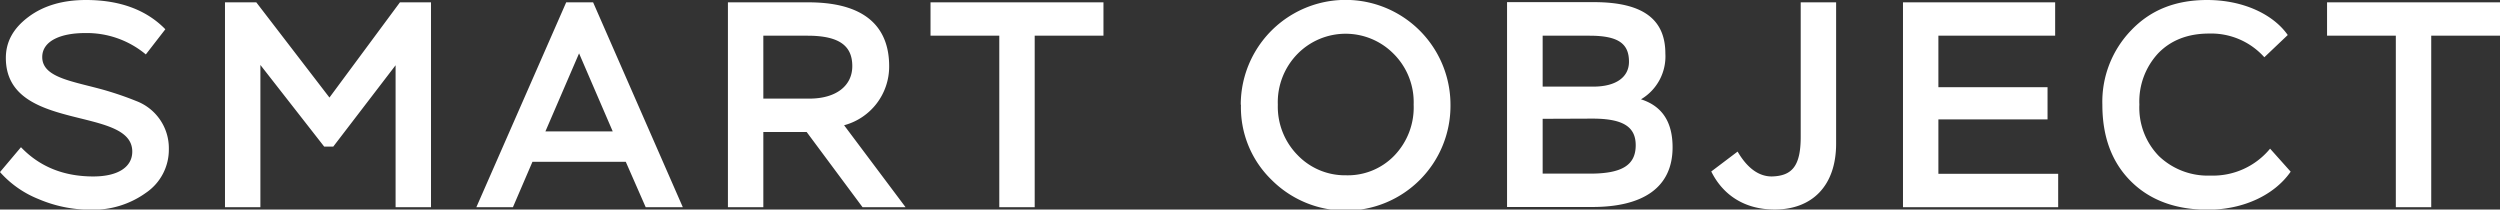 <?xml version="1.0" encoding="UTF-8"?> <svg xmlns="http://www.w3.org/2000/svg" viewBox="0 0 512.59 42.96"><rect x="0" y="0" width="512.59" height="42.96" fill="#333333" stroke="none"/> <defs> <style>.cls-1{fill:#fff;}</style> </defs> <title>Ресурс 1</title> <g id="Слой_2" data-name="Слой 2"> <g id="Objects"> <path class="cls-1" d="M491.23,7.32V42.48h7.26V7.32h14.1V.48H477.13V7.32ZM465.45,30.48A15.17,15.17,0,0,1,453.21,36a14.49,14.49,0,0,1-10.56-4,14.2,14.2,0,0,1-4-10.56,14.51,14.51,0,0,1,3.9-10.56c2.58-2.64,6.06-4,10.38-4a14.62,14.62,0,0,1,11.34,4.86l4.8-4.56C466.11,2.94,459.93,0,452.55,0,446.13,0,441,2,437,6.18a21.09,21.09,0,0,0-5.94,15.3c0,6.54,1.92,11.76,5.82,15.66S446.07,43,452.67,43c7.2,0,13.62-2.94,17-7.8ZM422,42.48V35.64H397.44V24.48h22.38v-6.6H397.44V7.32h23.94V.48h-31.2v42ZM369.21.48v27.6c0,6-1.8,8-5.94,8.1-2.64,0-5-1.68-7-5.1l-5.4,4.08c2.22,4.5,6.48,7.8,13,7.8,7.68,0,12.6-4.86,12.6-13.5V.48ZM325.9,7.32c6,0,8.1,1.68,8.1,5.34,0,3.18-2.7,5.1-7.32,5.1H316.3V7.32Zm.6,17c6.3,0,8.88,1.68,8.88,5.46,0,4.08-2.82,5.82-9.36,5.82H316.3V24.36Zm0,18.12c10.26,0,16.44-3.9,16.44-12.24,0-5.22-2.16-8.46-6.48-9.84a10.2,10.2,0,0,0,5-9.36c0-6.66-4.08-10.56-14.64-10.56H309v42ZM262,21.48A14.15,14.15,0,0,1,266.09,11a13.83,13.83,0,0,1,19.62,0,14,14,0,0,1,4.14,10.44,14.25,14.25,0,0,1-4,10.5,13.25,13.25,0,0,1-9.9,4,13.46,13.46,0,0,1-9.84-4.08A14.15,14.15,0,0,1,262,21.48m-7.56,0a20.67,20.67,0,0,0,6.24,15.36,21.48,21.48,0,0,0,36.72-15.36,21.48,21.48,0,1,0-43,0M204.89,7.32V42.48h7.26V7.32h14.1V.48H190.79V7.32Zm-39.32,0c6.72,0,9.18,2.22,9.18,6.24s-3.3,6.66-8.82,6.66h-9.42V7.32Zm-9.06,19.74h8.88l11.46,15.42h8.82l-12.6-16.8a12.45,12.45,0,0,0,9.24-12.12c0-6.72-3.48-13.08-16.56-13.08h-16.5v42h7.26Zm-30.88-.12h-13.8l6.9-16ZM105.17,42.48l4-9.3h19.14l4.08,9.3H140L121.61.48h-5.52l-18.42,42Zm-51.78,0V13.32L66.47,30.06h1.86L81.11,13.38v29.1h7.26V.48H82L67.55,20,52.55.48H46.13v42ZM27.12,31.08c0,3.18-2.94,5.1-8,5.1-6.06,0-11-2-14.82-6L0,35.28A20.88,20.88,0,0,0,7.86,40.8,27.11,27.11,0,0,0,18.48,43a18.58,18.58,0,0,0,11.46-3.48,10.68,10.68,0,0,0,4.68-8.94A10.34,10.34,0,0,0,27.9,20.7c-1.92-.78-4-1.5-6.24-2.16-6.48-1.86-13-2.52-13-6.84,0-3.3,3.78-4.92,8.76-4.92a18.87,18.87,0,0,1,12.48,4.38L33.9,6C30,2,24.54,0,17.64,0,12.9,0,8.94,1.14,5.82,3.48S1.2,8.58,1.2,11.88c0,15.36,25.92,9.72,25.92,19.2"></path> </g> </g> </svg> 